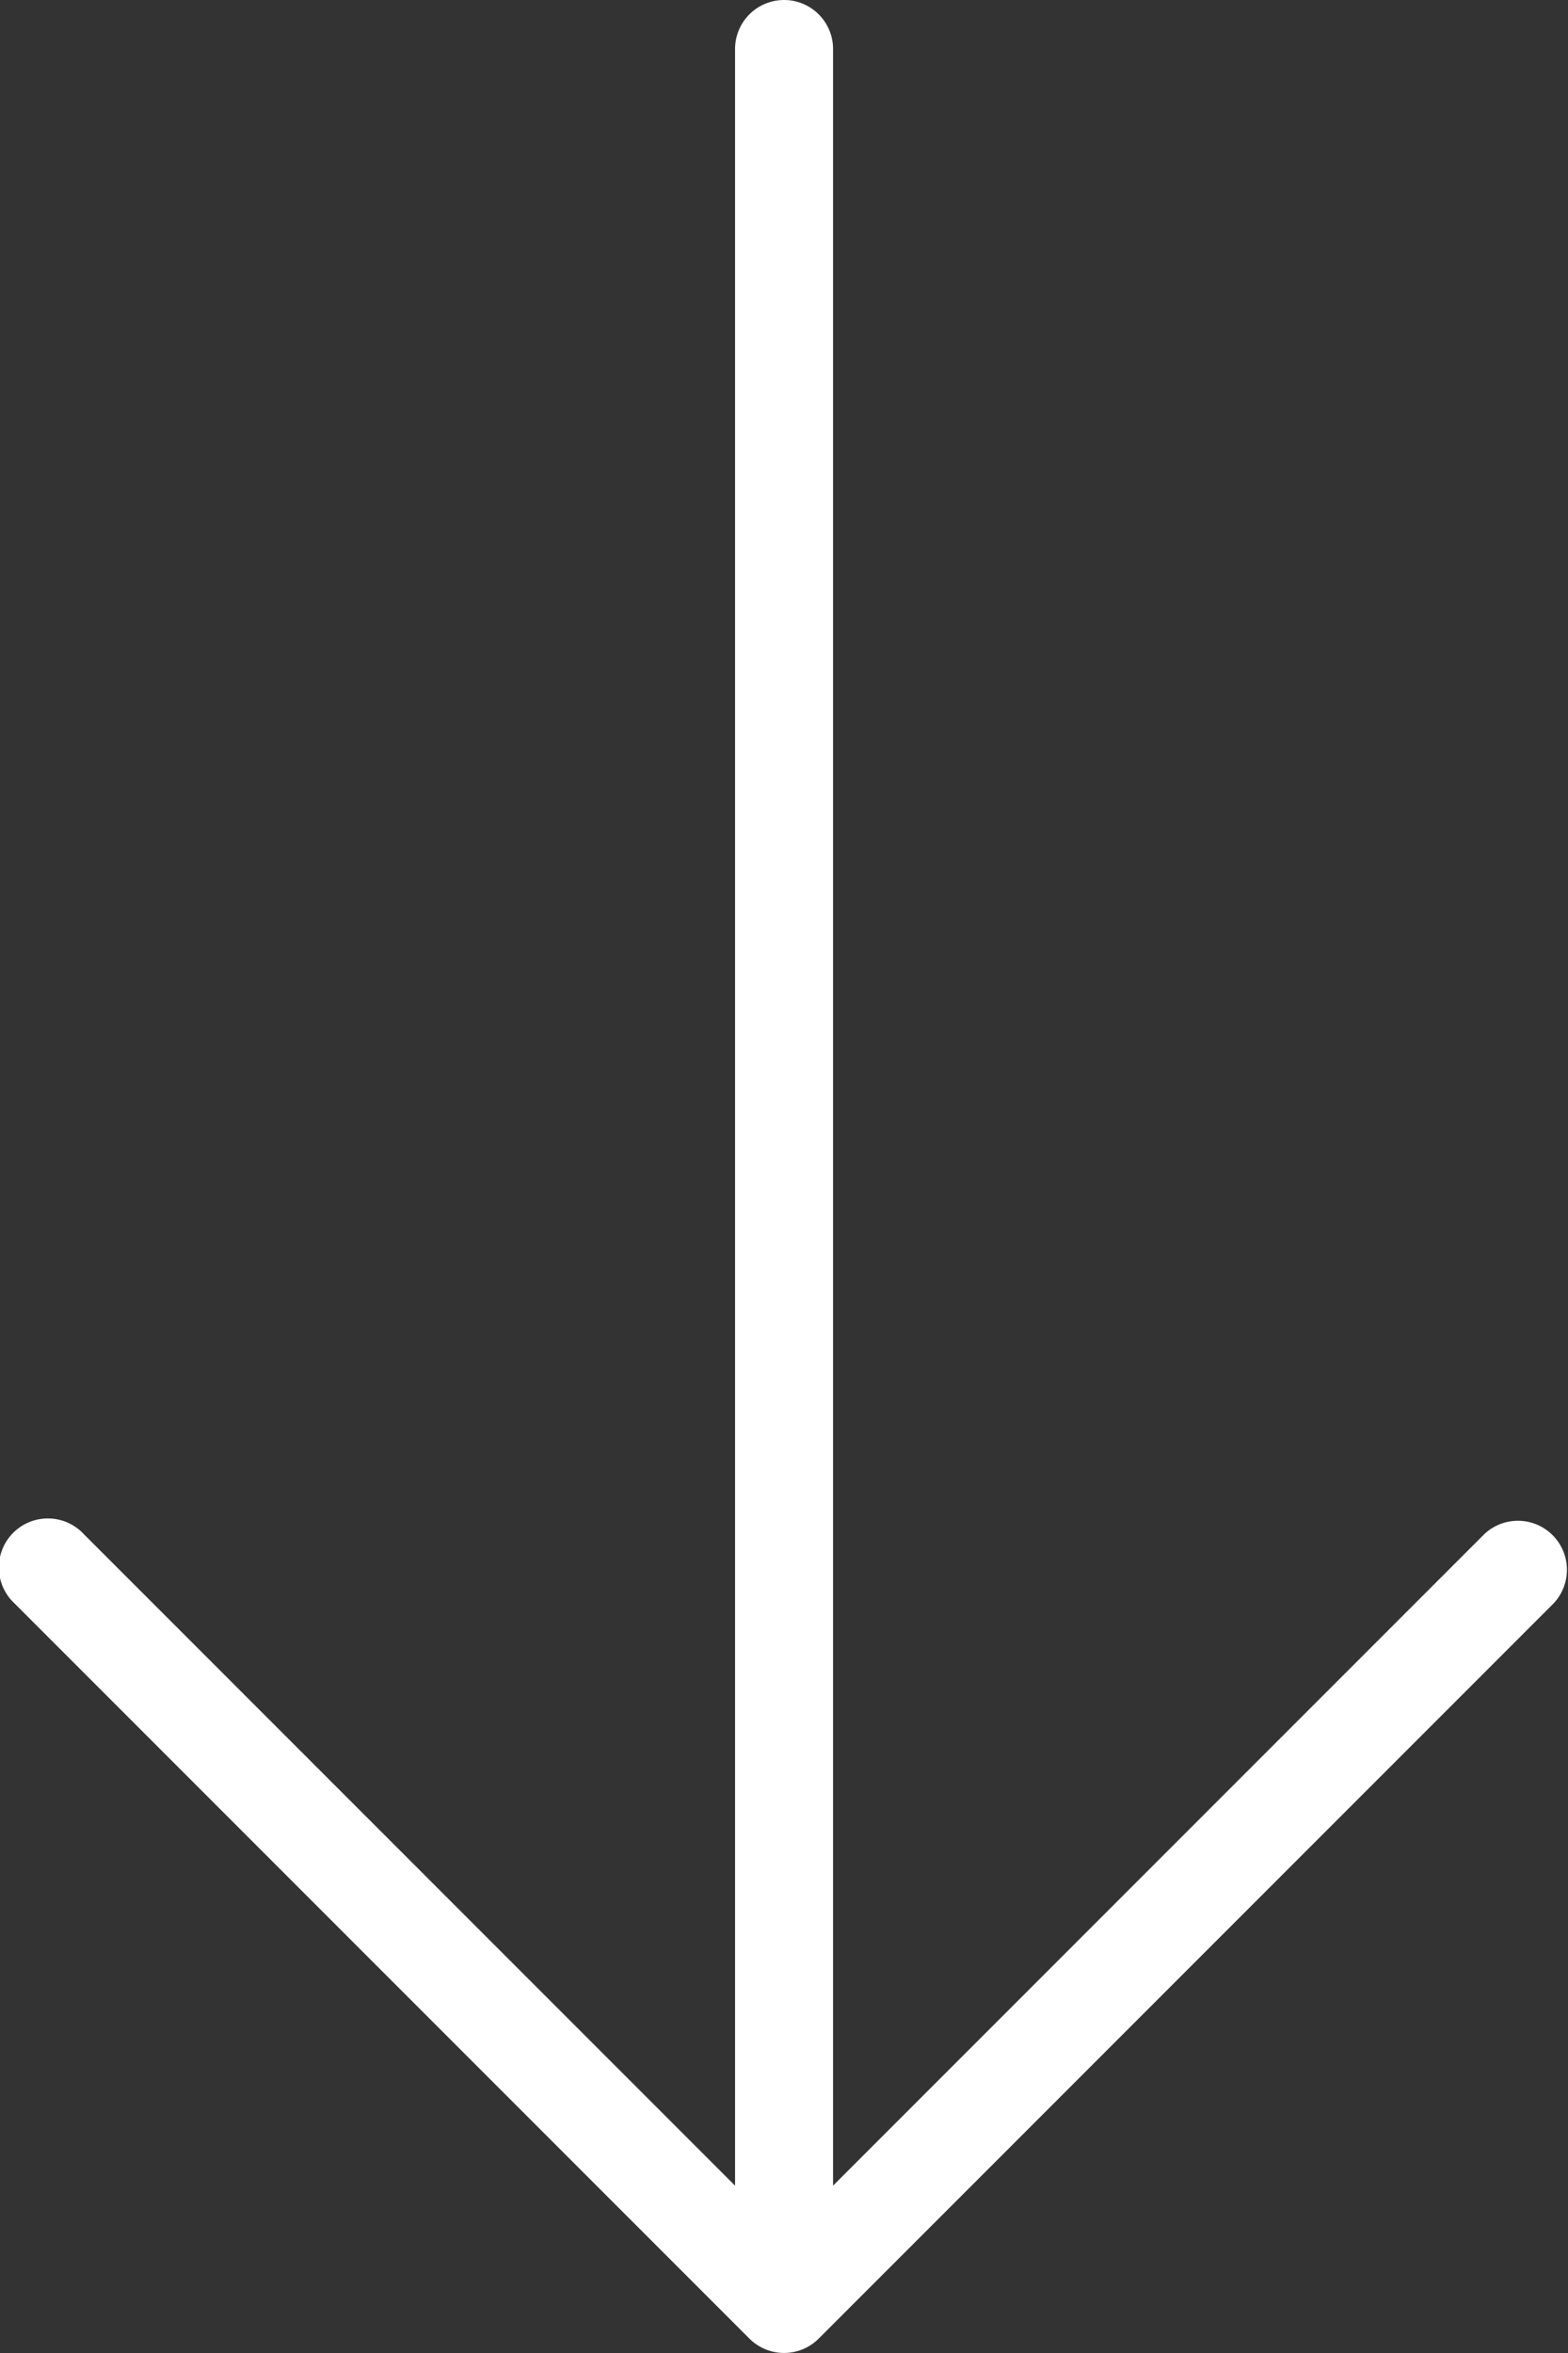 <svg xmlns="http://www.w3.org/2000/svg" width="26.238" height="39.357" viewBox="0 0 26.238 39.357"><rect x="0" y="0" width="26.238" height="39.357" fill="#333333" stroke="none"/><defs><style>.a{fill:#fff;}</style></defs><g transform="translate(111.571) rotate(90)"><g transform="translate(0 85.333)"><path class="a" d="M39.117,97.872l-12.3-12.3a.82.82,0,0,0-1.159,1.159l10.9,10.9H.82a.82.82,0,1,0,0,1.64H36.558l-10.9,10.9a.82.82,0,1,0,1.159,1.159l12.3-12.3A.82.82,0,0,0,39.117,97.872Z" transform="translate(0 -85.333)"/></g></g></svg>